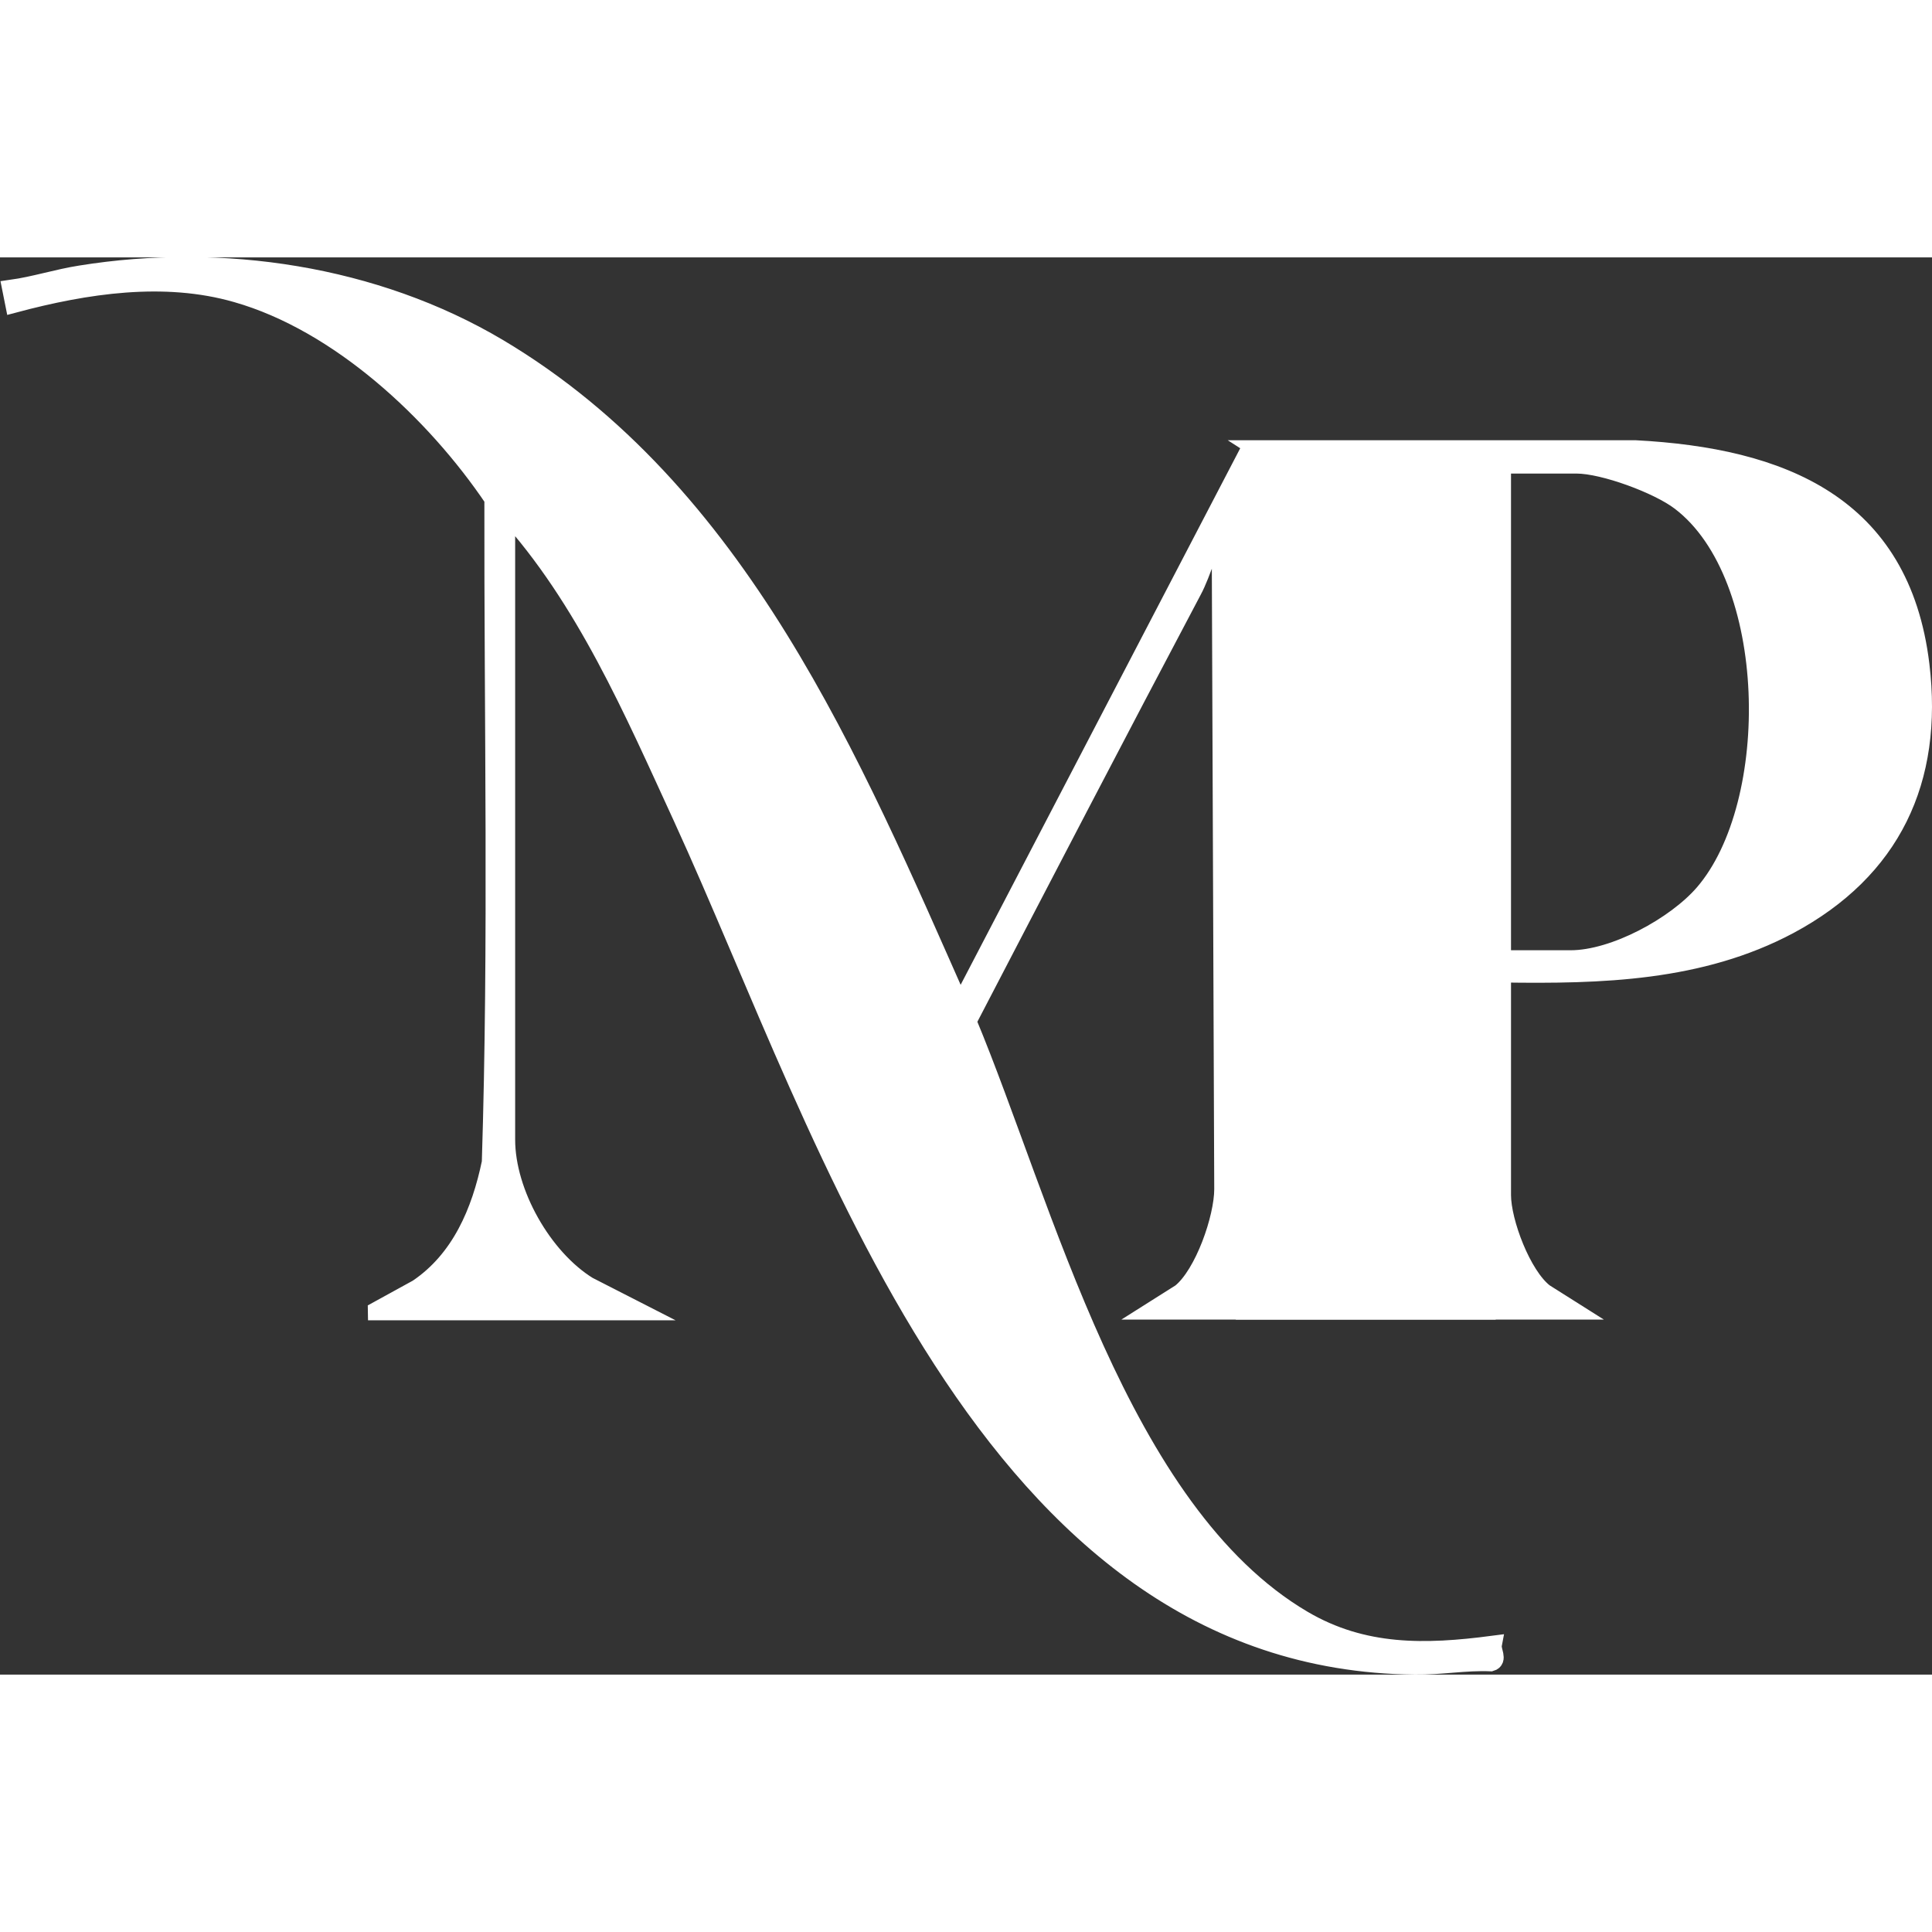 <svg id="Calque_2" data-name="Calque 2" xmlns="http://www.w3.org/2000/svg" viewBox="0 0 52.73 38.68" height="100px" width="100px" transform="rotate(0) scale(1, 1)">
  <rect x="0" y="0" width="52.73" height="38.68" fill="#333333" stroke="none"/>
  <defs>
    <style>.cls-1 { fill: #ffffff; stroke: #ffffff; stroke-miterlimit: 10; stroke-width: 0.5px; }</style>
  </defs>
  <g id="Calque_1-2">
    <g>
      <path class="cls-1" d="M10.29,28.75l1.11-.61c1.17-.79,1.72-2.09,2-3.44.19-6.02.06-12.08.07-18.11-1.6-2.37-4.21-4.81-7.01-5.61-1.98-.57-4.12-.24-6.07.28l-.08-.4c.64-.09,1.25-.29,1.89-.39,3.85-.62,8.03,0,11.4,2,6.57,3.91,9.64,11.27,12.6,17.96l7.91-15.18h5.91l-.92.56c-.69.6-.86,1.74-1,2.6.25,5.48-.34,11.26,0,16.7.06.91.35,2.4,1.04,3.03l.88.6h-8.55l.76-.48c.63-.51,1.16-2.04,1.16-2.83l-.07-18.03c-.32.42-.51,1.21-.77,1.69-2.07,3.91-4.11,7.84-6.15,11.76,2.1,5.04,4.15,13.38,9.16,16.33,1.65.97,3.34.93,5.18.69-.03.16.16.41-.05.47-.69-.03-1.38.1-2.07.09-11.75-.11-15.99-14.41-20-23.15-1.33-2.89-2.65-5.97-4.81-8.34v17.14c0,1.46,1.01,3.23,2.24,3.99l1.35.69h-7.11Z"/>
      <path class="cls-1" d="M40.99,19.56v6.03c0,.74.55,2.2,1.16,2.67l.76.48h-8.55c.27-.25.65-.37.92-.64.73-.72.95-2.33,1-3.32.28-5.27-.21-10.77,0-16.06-.12-1-.26-2.09-.97-2.87l-.95-.61h10.27c3.99.21,7.25,1.5,7.78,5.88.38,3.15-.78,5.6-3.58,7.1-2.42,1.29-5.14,1.36-7.83,1.32ZM40.99,19.16h1.88c1.19,0,2.86-.91,3.63-1.8,2.11-2.44,2.03-8.67-.64-10.7-.6-.46-2.09-1.01-2.83-1.01h-2.04v13.5Z"/>
    </g>
  </g>
</svg>